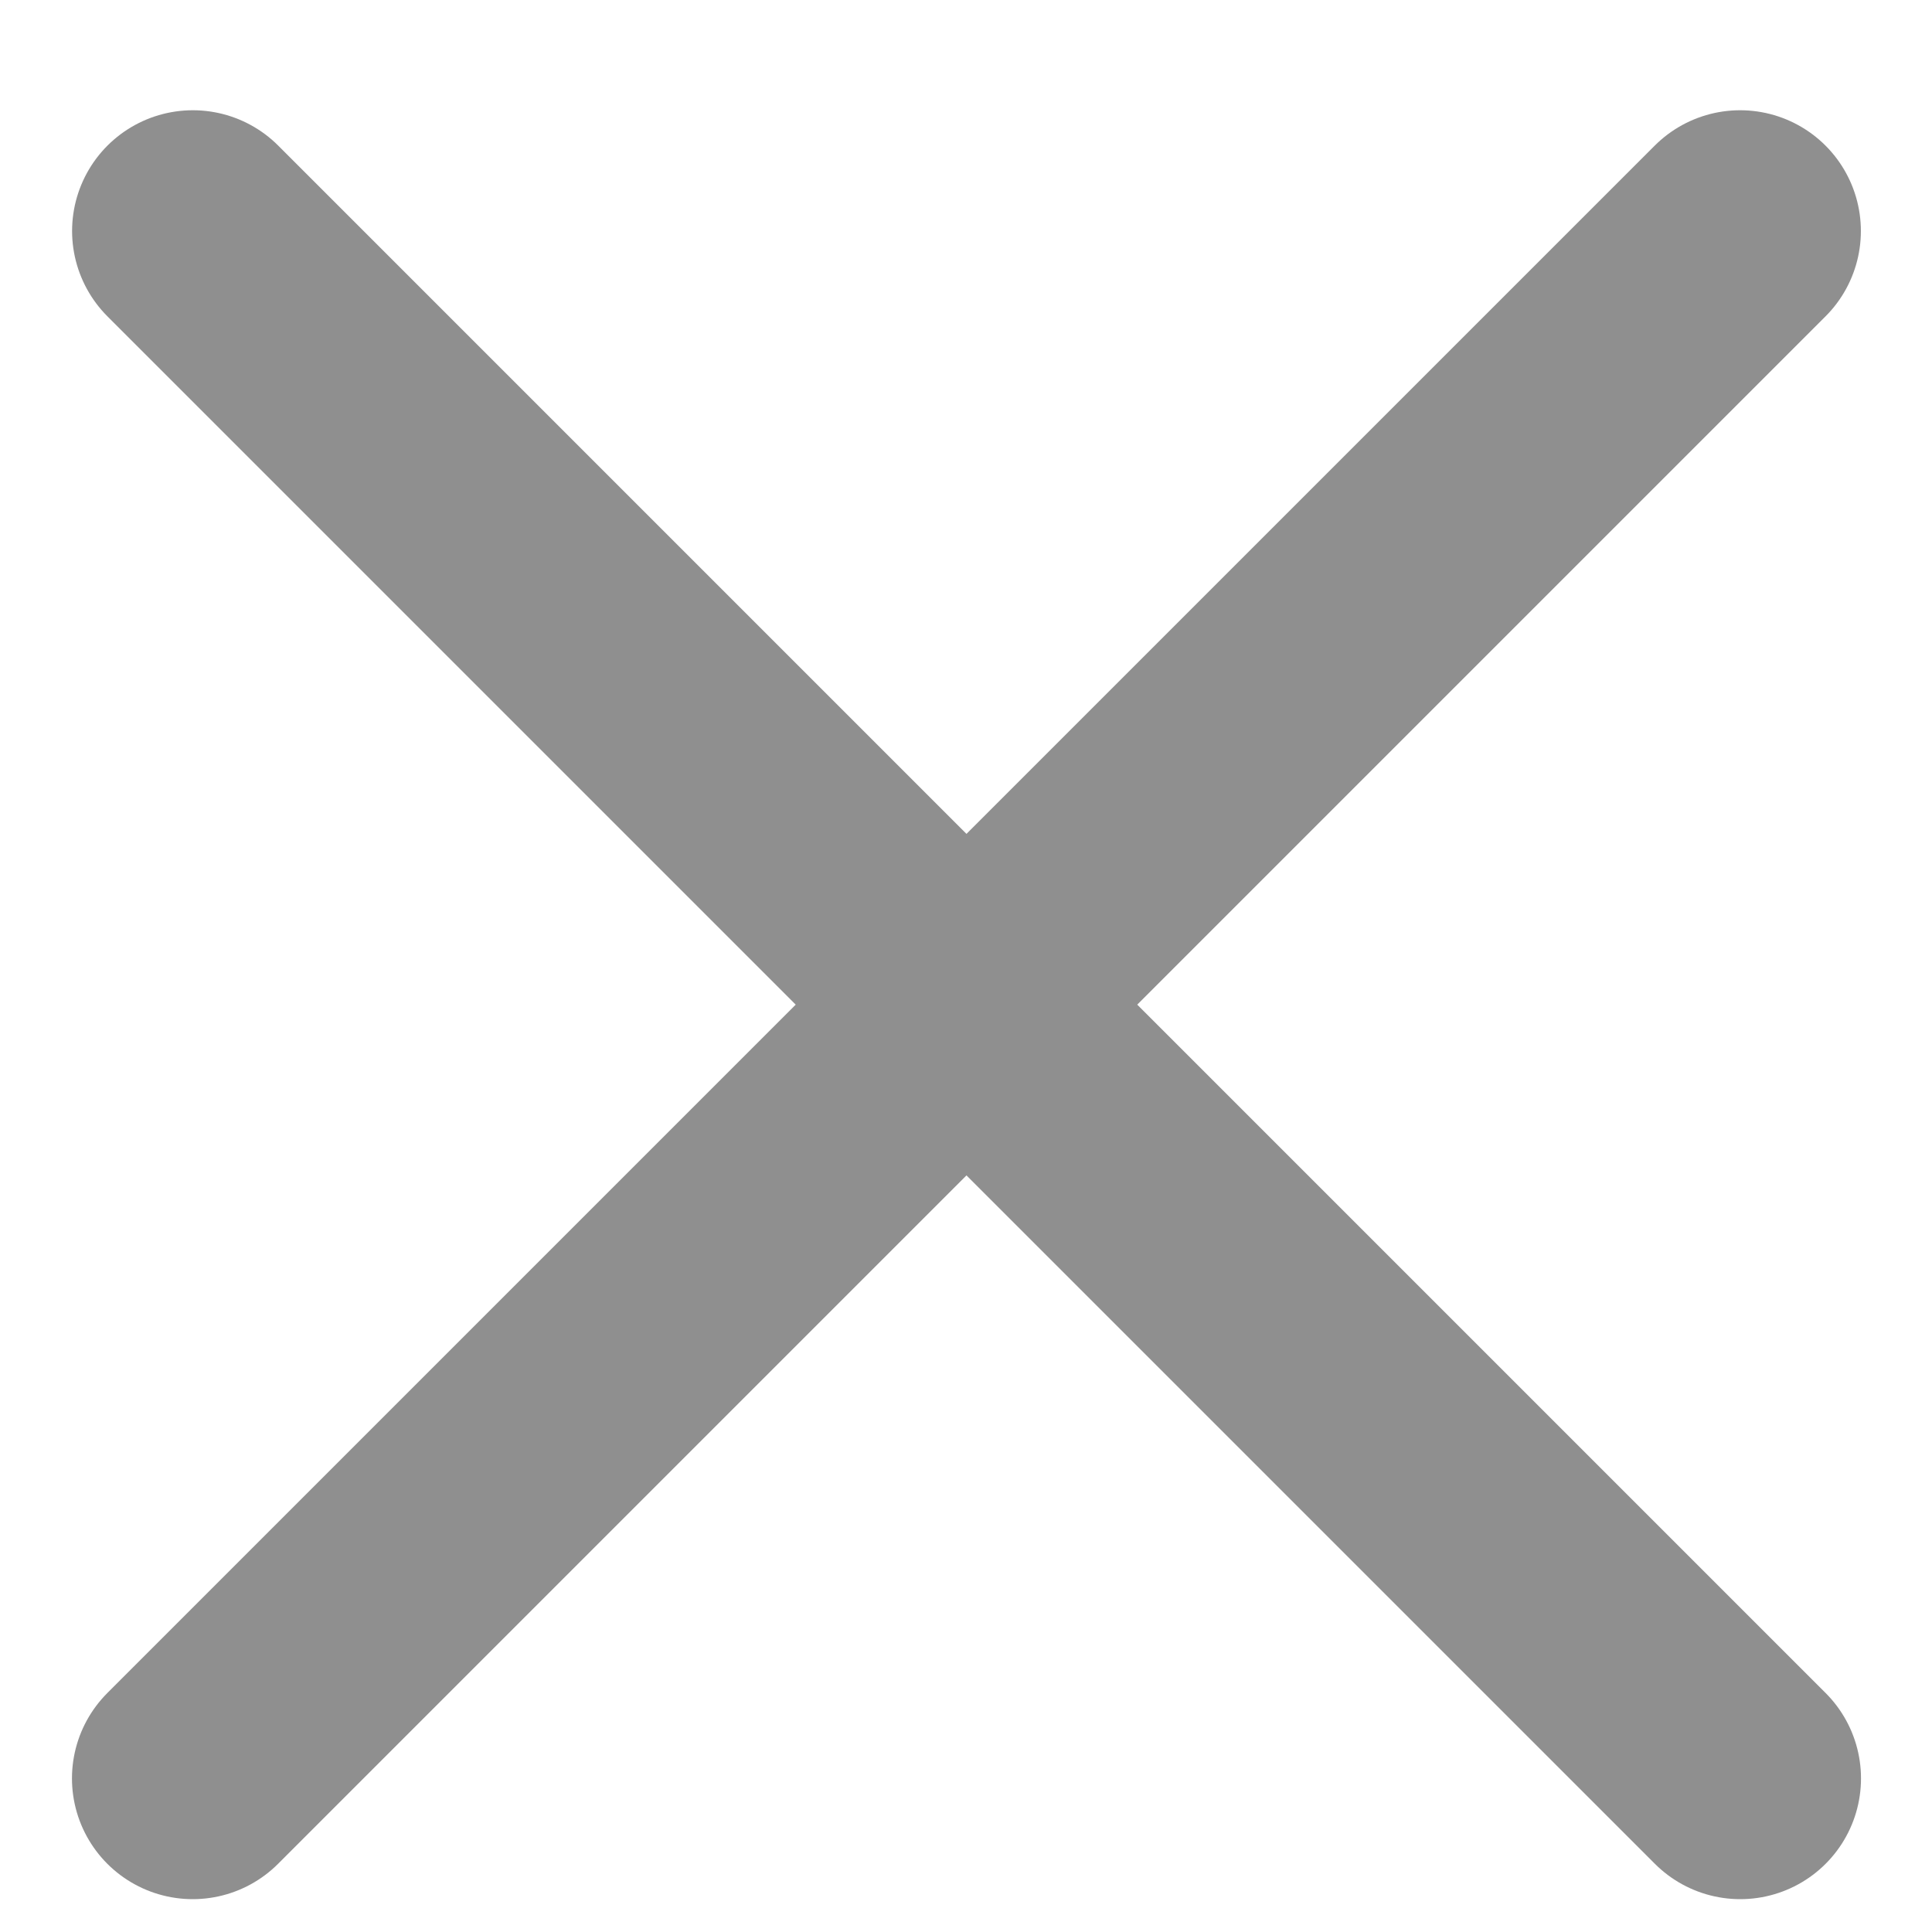 <svg width="16" height="16" fill="none" xmlns="http://www.w3.org/2000/svg"><path d="M1.597 1.913l12.815 12.815m-.001-12.815L1.596 14.728" stroke="#8F8F8F" stroke-width="2" stroke-linecap="round" stroke-linejoin="round"/></svg>
